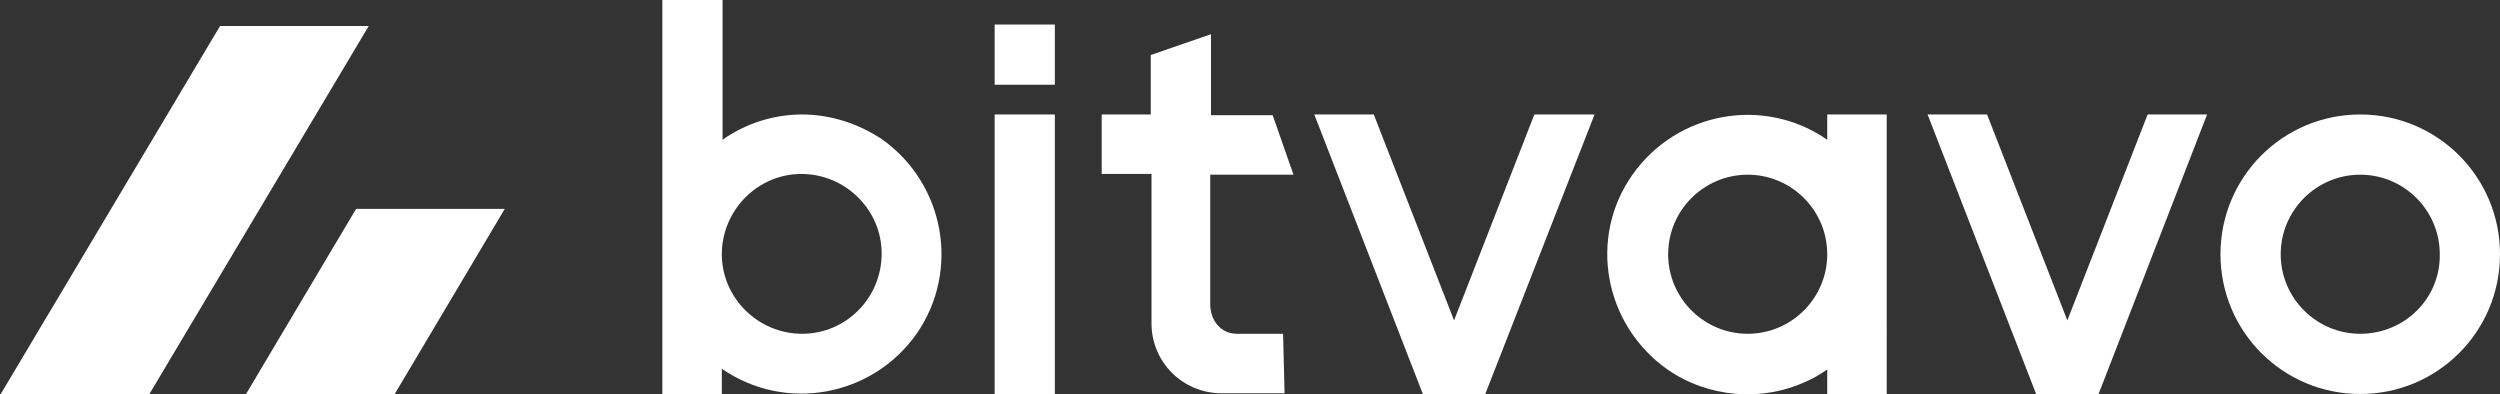 <?xml version="1.0" encoding="utf-8"?>
<!-- Generator: Adobe Illustrator 25.4.1, SVG Export Plug-In . SVG Version: 6.00 Build 0)  -->
<svg version="1.1" id="Layer_1" xmlns="http://www.w3.org/2000/svg" xmlns:xlink="http://www.w3.org/1999/xlink" x="0px" y="0px"
	 viewBox="0 0 336.3 53" style="enable-background:new 0 0 336.3 53;" xml:space="preserve">
<rect x="0" y="0" width="336.3" height="53" fill="#333333" stroke="none"/>
<style type="text/css">
	.st0{fill:#FFFFFF;}
	.st1{fill-rule:evenodd;clip-rule:evenodd;fill:#FFFFFF;}
</style>
<path class="st0" d="M107.9,15.4c-3.8,0-7.6,1.2-10.7,3.4V0h-8.1v53h8v-3.4c8.5,5.9,20.2,3.8,26.2-4.7c5.9-8.5,3.8-20.2-4.7-26.2
	C115.4,16.6,111.7,15.4,107.9,15.4L107.9,15.4z M107.9,44.9c-5.9,0-10.8-4.8-10.8-10.7s4.8-10.8,10.7-10.8c5.9,0,10.8,4.8,10.8,10.7
	l0,0C118.6,40.1,113.8,44.9,107.9,44.9C107.9,44.9,107.9,44.9,107.9,44.9z"/>
<path class="st0" d="M133.8,15.4h8.1V53h-8.1V15.4z M133.8,3.3h8.1v8.1h-8.1V3.3z"/>
<path class="st0" d="M172.6,44.9h-6.2c-2.2,0-3.6-1.8-3.6-4V23.5h11.2l-2.8-8h-8.3V4.6l-8.1,2.8v8h-6.6v8h6.7v20.1
	c0,5.2,4.2,9.4,9.4,9.4l0,0h8.5L172.6,44.9z"/>
<path class="st0" d="M206.4,15.4l-10.8,27.7l-10.8-27.7h-8L191.4,53h8.4l14.7-37.6H206.4z"/>
<path class="st0" d="M235.1,44.9c-5.9,0-10.7-4.8-10.7-10.7c0-5.9,4.8-10.7,10.7-10.7c5.9,0,10.7,4.8,10.7,10.7c0,0,0,0,0,0
	C245.8,40.1,241,44.9,235.1,44.9C235.1,44.9,235.1,44.9,235.1,44.9z M245.8,18.8c-8.5-5.9-20.2-3.8-26.2,4.7s-3.8,20.2,4.7,26.2
	c5.5,3.8,12.7,4.4,18.7,1.6c1-0.4,1.9-1,2.8-1.6V53h8V15.4h-8L245.8,18.8z"/>
<path class="st0" d="M296.9,15.4h-8l-10.8,27.7l-10.8-27.7h-8L273.9,53h8.4L296.9,15.4z"/>
<path class="st0" d="M317.5,44.9c-5.9,0-10.7-4.8-10.7-10.7c0-5.9,4.8-10.7,10.7-10.7c5.9,0,10.7,4.8,10.7,10.7c0,0,0,0,0,0
	C328.3,40.1,323.5,44.9,317.5,44.9C317.6,44.9,317.5,44.9,317.5,44.9z M317.5,15.4c-10.4,0-18.8,8.4-18.8,18.8S307.1,53,317.5,53
	c10.4,0,18.8-8.4,18.8-18.8c0,0,0,0,0,0l0,0C336.3,23.8,327.9,15.4,317.5,15.4L317.5,15.4z"/>
<path class="st1" d="M29.6,3.5h20L20.1,53h-20L29.6,3.5z"/>
<path class="st1" d="M47.9,28.1h20L53.1,53h-20L47.9,28.1z"/>
</svg>
